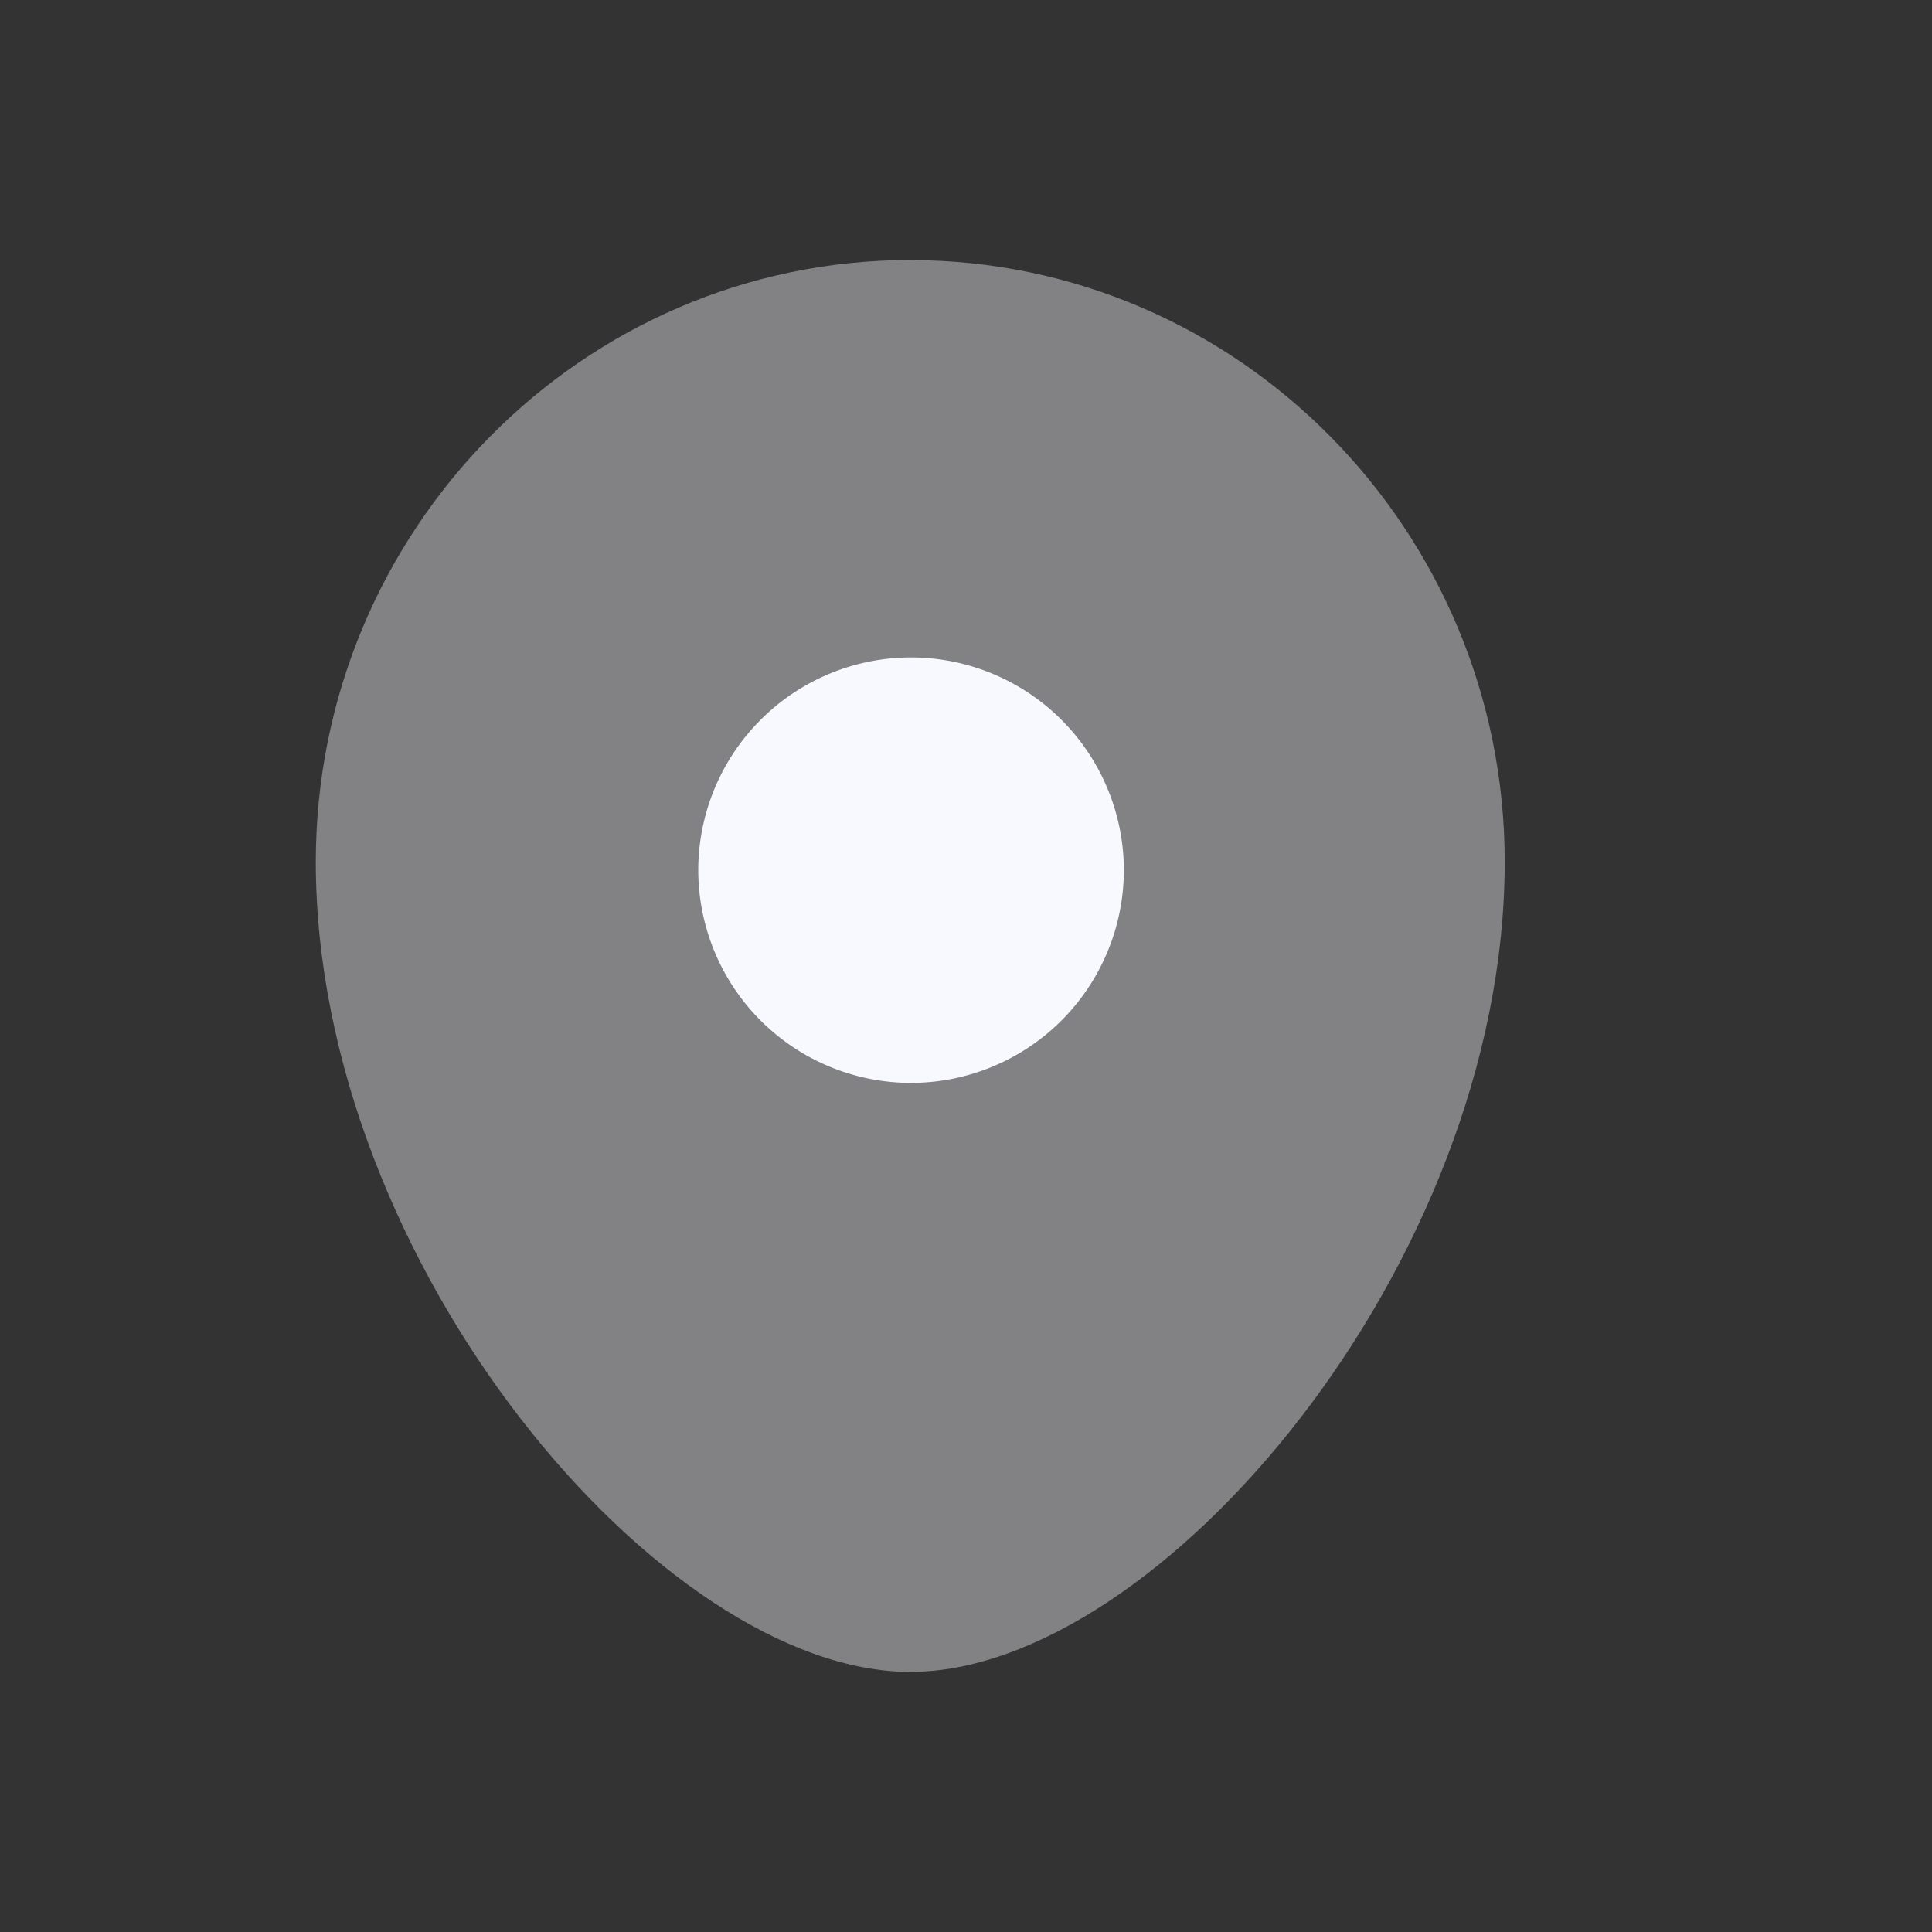 <svg xmlns="http://www.w3.org/2000/svg" width="24" height="24" fill="none"><rect width="100%" height="100%" fill="#333333" stroke="none"/><path fill="#F8F9FE" fill-rule="evenodd" d="M11.308 3.23c-4.072 0-7.385 3.354-7.385 7.477 0 4.992 4.296 10.062 7.385 10.062 3.087 0 7.384-5.07 7.384-10.062 0-4.123-3.313-7.476-7.384-7.476z" clip-rule="evenodd" opacity=".4"/><path fill="#F8F9FE" d="M8.674 10.81a2.645 2.645 0 0 0 2.643 2.642 2.646 2.646 0 0 0 2.644-2.643 2.646 2.646 0 0 0-2.644-2.642 2.645 2.645 0 0 0-2.643 2.642z"/></svg>